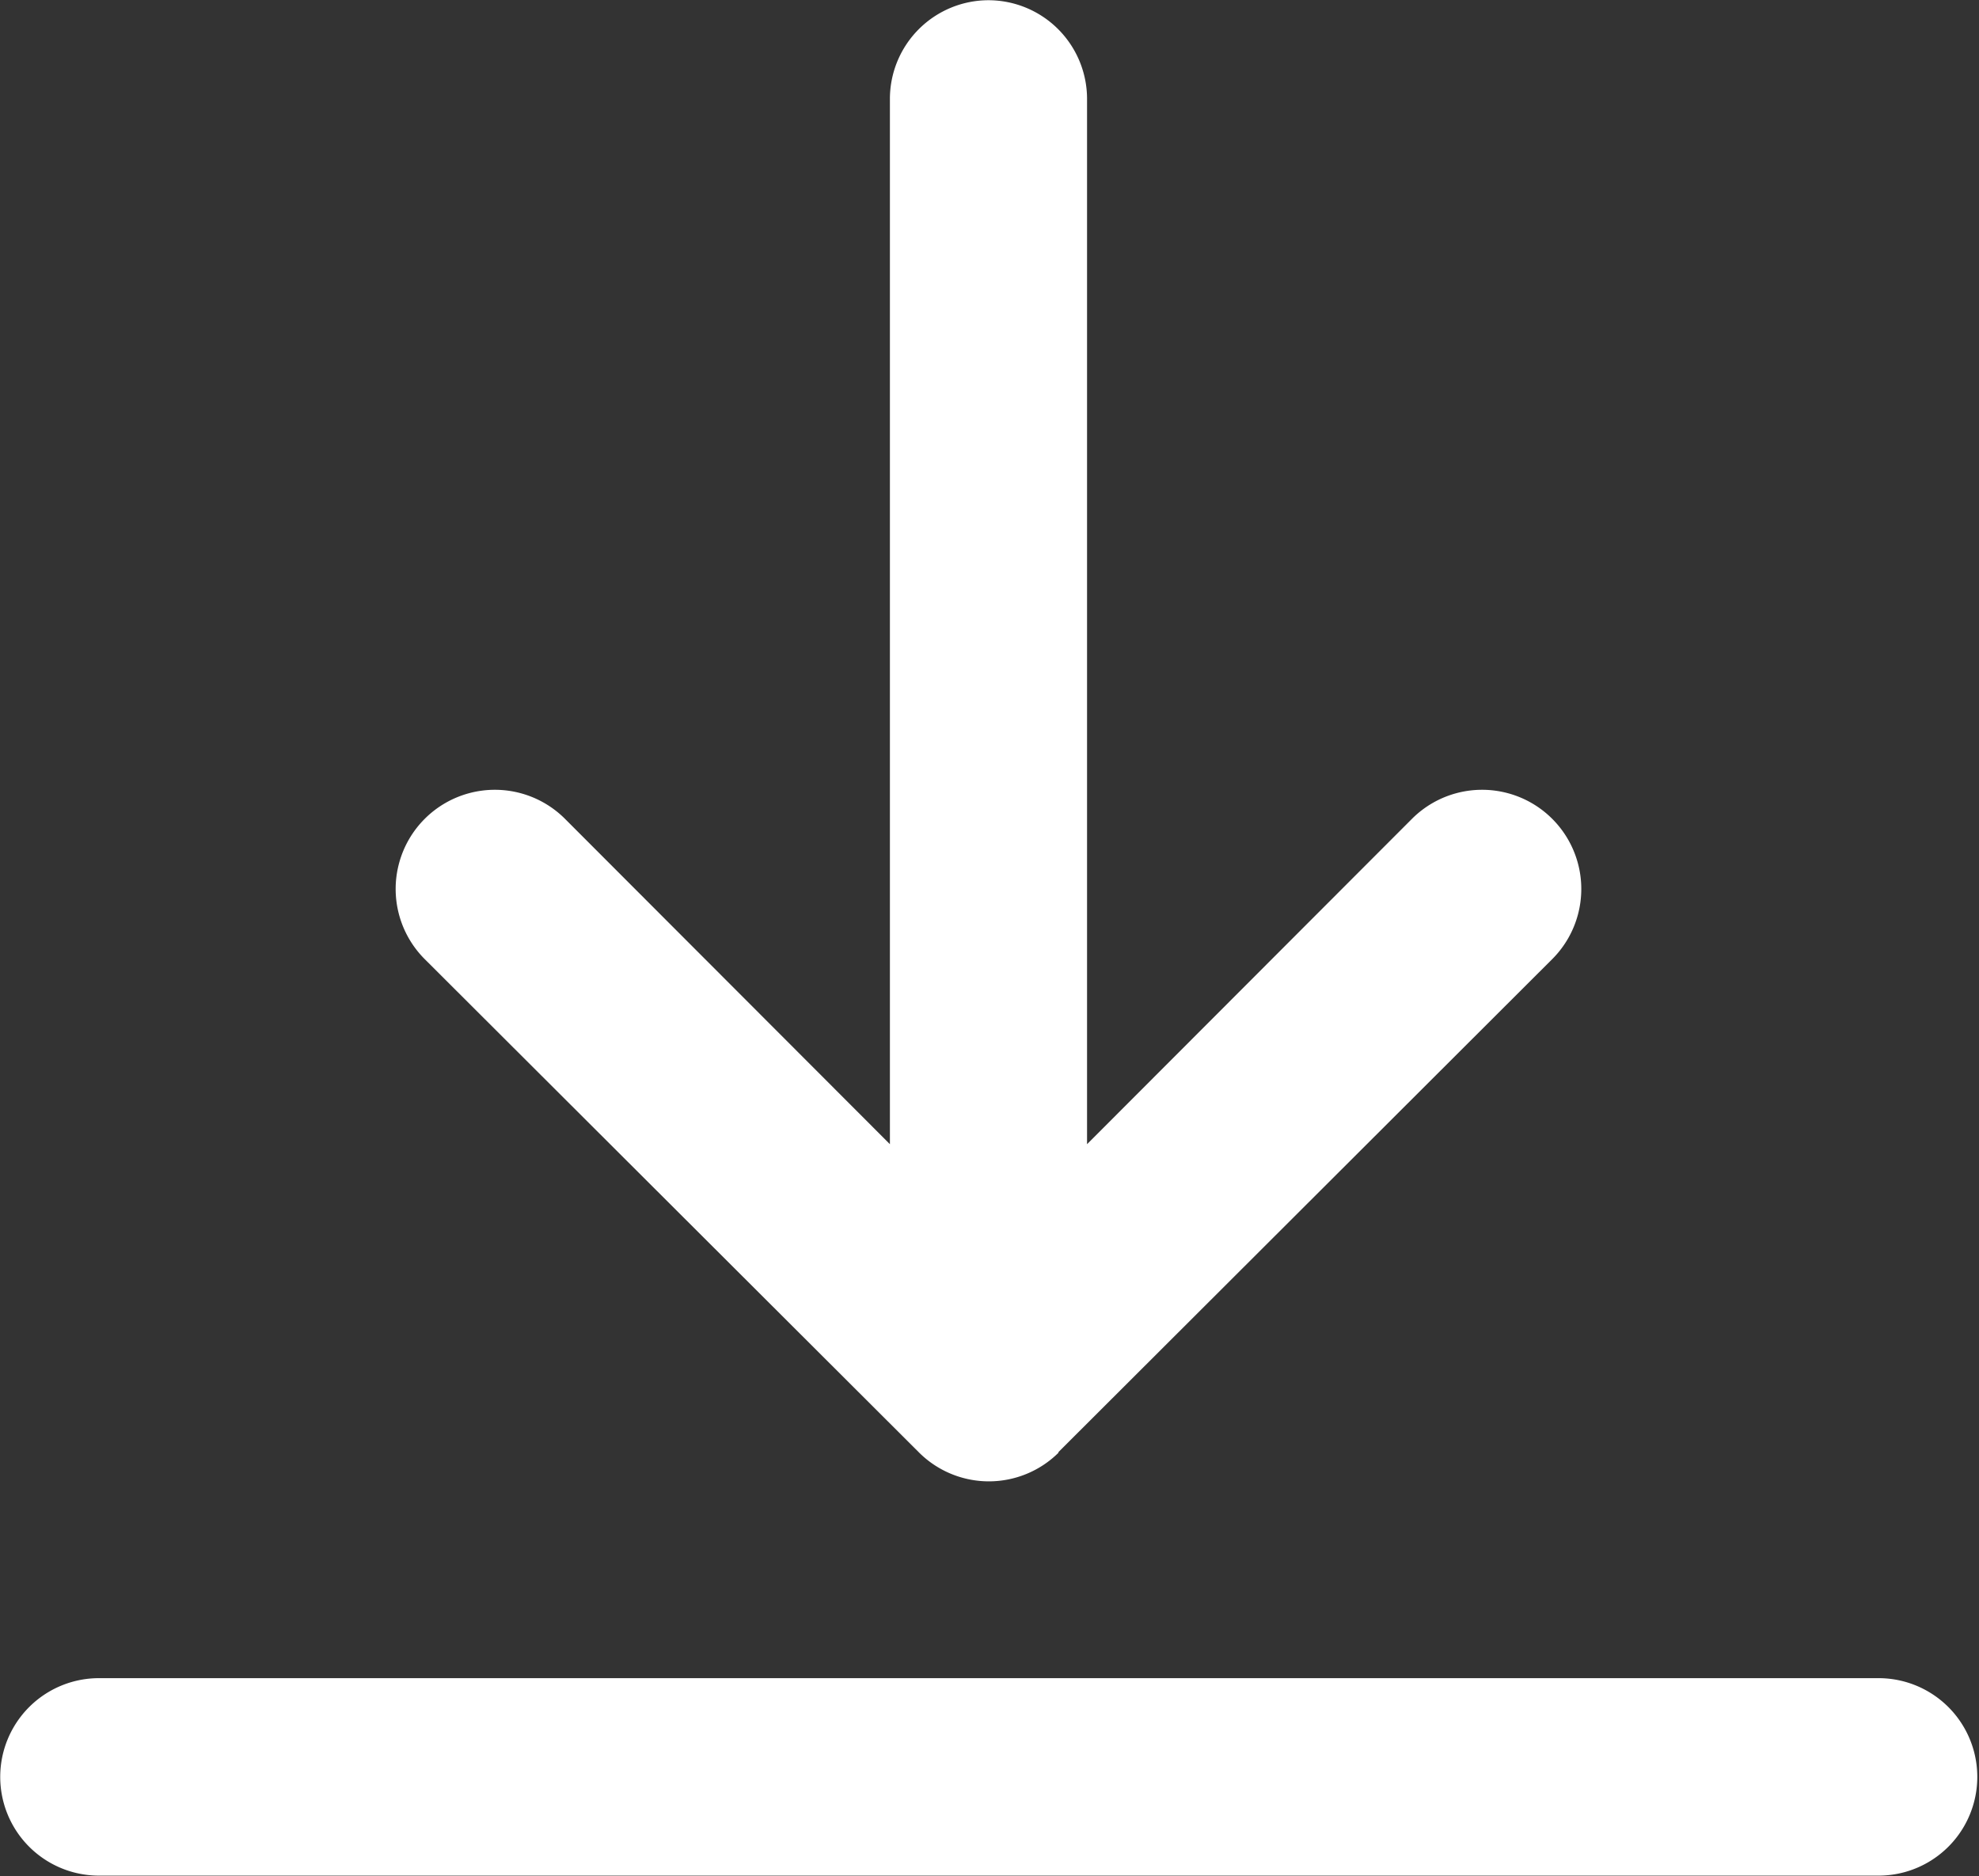 <svg xmlns="http://www.w3.org/2000/svg" width="17.437" height="16.532" viewBox="0 0 17.437 16.532">
  <rect x="0" y="0" width="17.437" height="16.532" fill="#333333" stroke="none"/>
  <defs>
    <style>
      .cls-1 {
        fill: #fff;
        fill-rule: evenodd;
      }
    </style>
  </defs>
  <path id="dowincim1" class="cls-1" d="M309.646,962.193h-15.68a0.87,0.87,0,1,0,0,1.74h15.68A0.87,0.87,0,1,0,309.646,962.193Zm-7.84-14.785a0.87,0.87,0,0,0-.871.869v9.211l-2.866-2.87a0.874,0.874,0,0,0-1.237,1.235l4.356,4.348a0.872,0.872,0,0,0,1.232.006l0-.006,4.355-4.348a0.874,0.874,0,0,0-1.237-1.235l-2.866,2.87v-9.211a0.87,0.87,0,0,0-.871-0.869h0Z" transform="translate(-293.094 -947.406)"/>
</svg>
